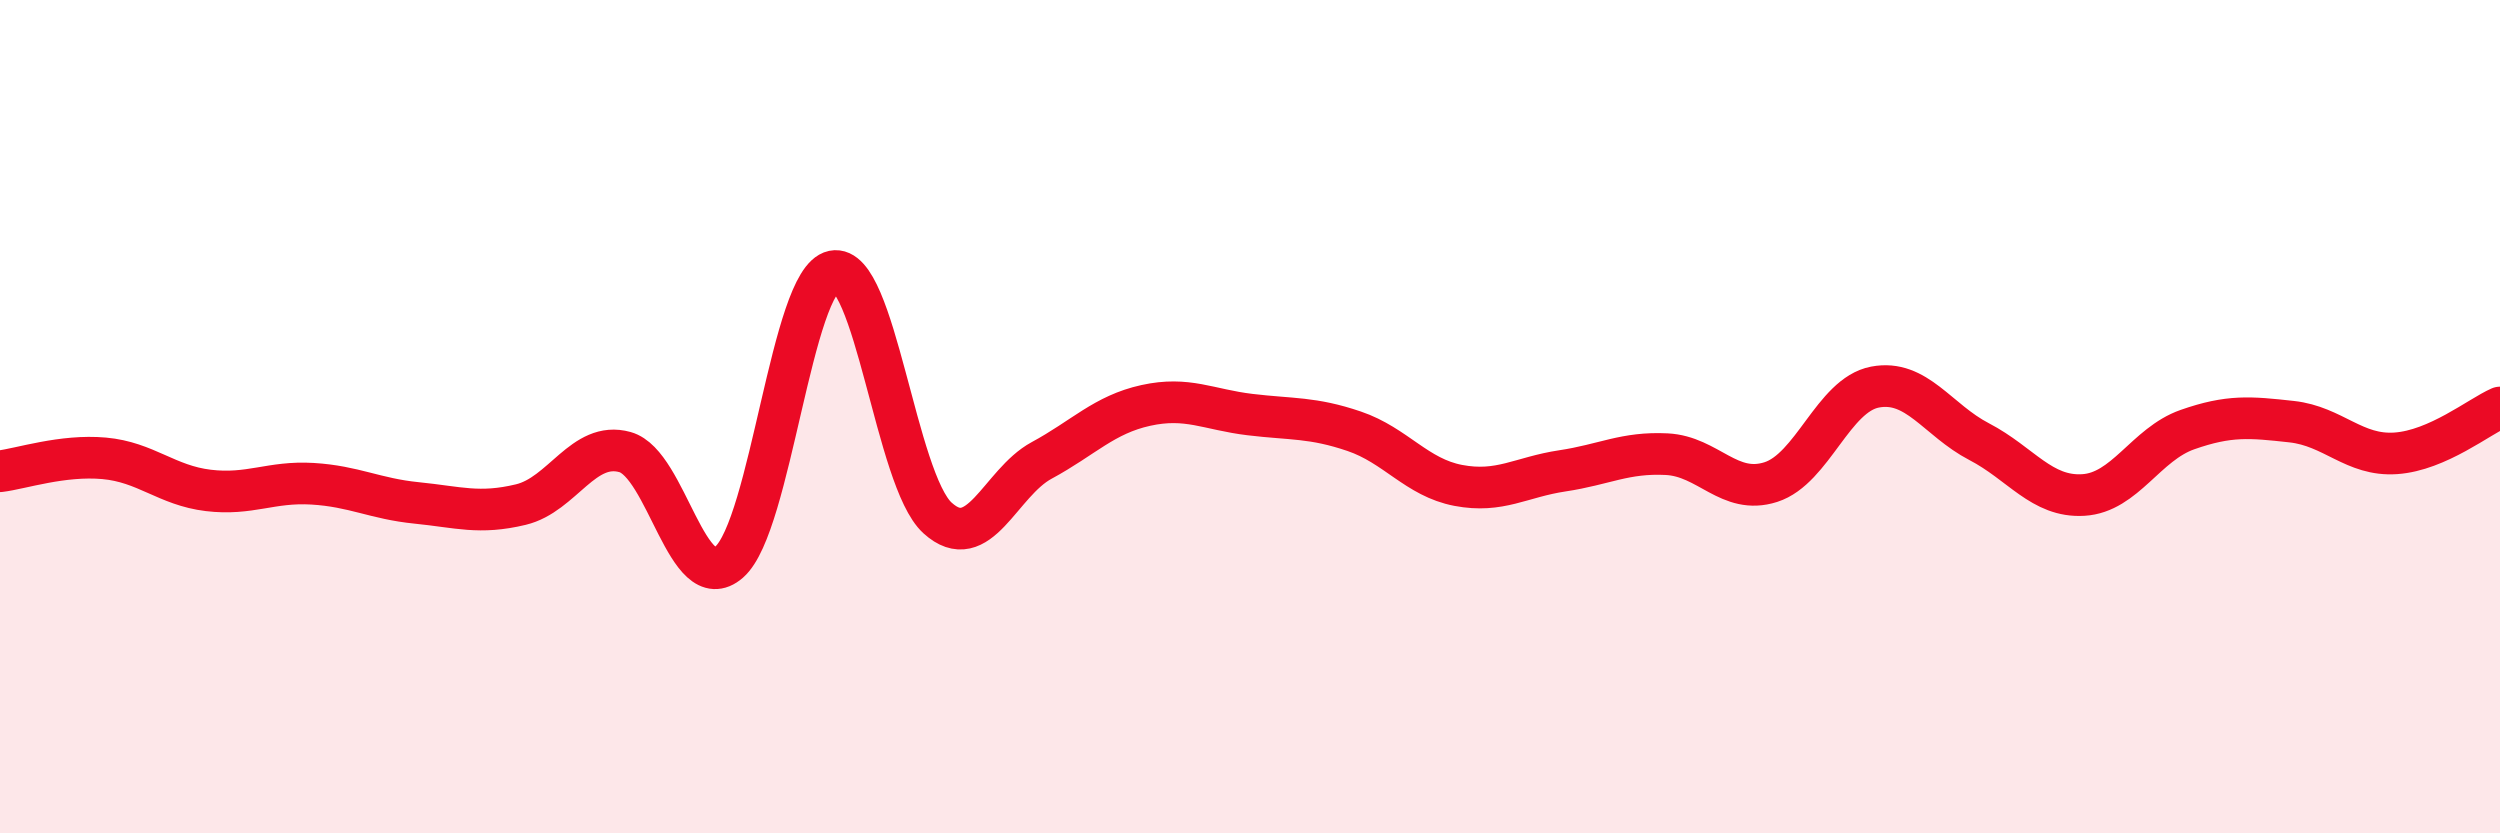 
    <svg width="60" height="20" viewBox="0 0 60 20" xmlns="http://www.w3.org/2000/svg">
      <path
        d="M 0,11.31 C 0.5,11.25 1.5,10.91 2.5,11 C 3.5,11.09 4,11.65 5,11.77 C 6,11.89 6.5,11.55 7.5,11.61 C 8.5,11.67 9,11.97 10,12.07 C 11,12.17 11.5,12.35 12.5,12.11 C 13.5,11.87 14,10.57 15,10.85 C 16,11.13 16.5,14.36 17.5,13.49 C 18.5,12.62 19,6.72 20,6.51 C 21,6.3 21.5,11.52 22.5,12.43 C 23.5,13.34 24,11.59 25,11.05 C 26,10.51 26.5,9.95 27.5,9.73 C 28.5,9.51 29,9.83 30,9.95 C 31,10.07 31.5,10.01 32.5,10.35 C 33.5,10.69 34,11.46 35,11.65 C 36,11.84 36.5,11.45 37.5,11.3 C 38.5,11.15 39,10.85 40,10.9 C 41,10.95 41.5,11.89 42.5,11.57 C 43.5,11.25 44,9.48 45,9.29 C 46,9.1 46.5,10.08 47.5,10.6 C 48.5,11.12 49,11.94 50,11.88 C 51,11.82 51.5,10.66 52.5,10.31 C 53.5,9.96 54,10.01 55,10.12 C 56,10.23 56.5,10.95 57.5,10.88 C 58.5,10.81 59.5,10 60,9.78L60 20L0 20Z"
        fill="#EB0A25"
        opacity="0.1"
        stroke-linecap="round"
        stroke-linejoin="round"
      />
      <path
        d="M 0,11.31 C 0.5,11.25 1.5,10.91 2.5,11 C 3.5,11.09 4,11.65 5,11.77 C 6,11.89 6.5,11.55 7.5,11.61 C 8.5,11.67 9,11.97 10,12.07 C 11,12.17 11.5,12.35 12.5,12.11 C 13.5,11.87 14,10.57 15,10.85 C 16,11.13 16.5,14.36 17.5,13.49 C 18.5,12.62 19,6.72 20,6.51 C 21,6.3 21.5,11.52 22.5,12.43 C 23.5,13.34 24,11.59 25,11.05 C 26,10.51 26.5,9.95 27.5,9.73 C 28.5,9.51 29,9.83 30,9.95 C 31,10.07 31.5,10.01 32.5,10.35 C 33.5,10.69 34,11.46 35,11.65 C 36,11.84 36.5,11.45 37.5,11.3 C 38.5,11.15 39,10.85 40,10.9 C 41,10.95 41.5,11.89 42.5,11.57 C 43.5,11.25 44,9.48 45,9.29 C 46,9.1 46.5,10.08 47.5,10.6 C 48.5,11.12 49,11.94 50,11.88 C 51,11.82 51.5,10.66 52.5,10.31 C 53.5,9.96 54,10.01 55,10.12 C 56,10.23 56.5,10.95 57.5,10.88 C 58.5,10.81 59.5,10 60,9.78"
        stroke="#EB0A25"
        stroke-width="1"
        fill="none"
        stroke-linecap="round"
        stroke-linejoin="round"
      />
    </svg>
  